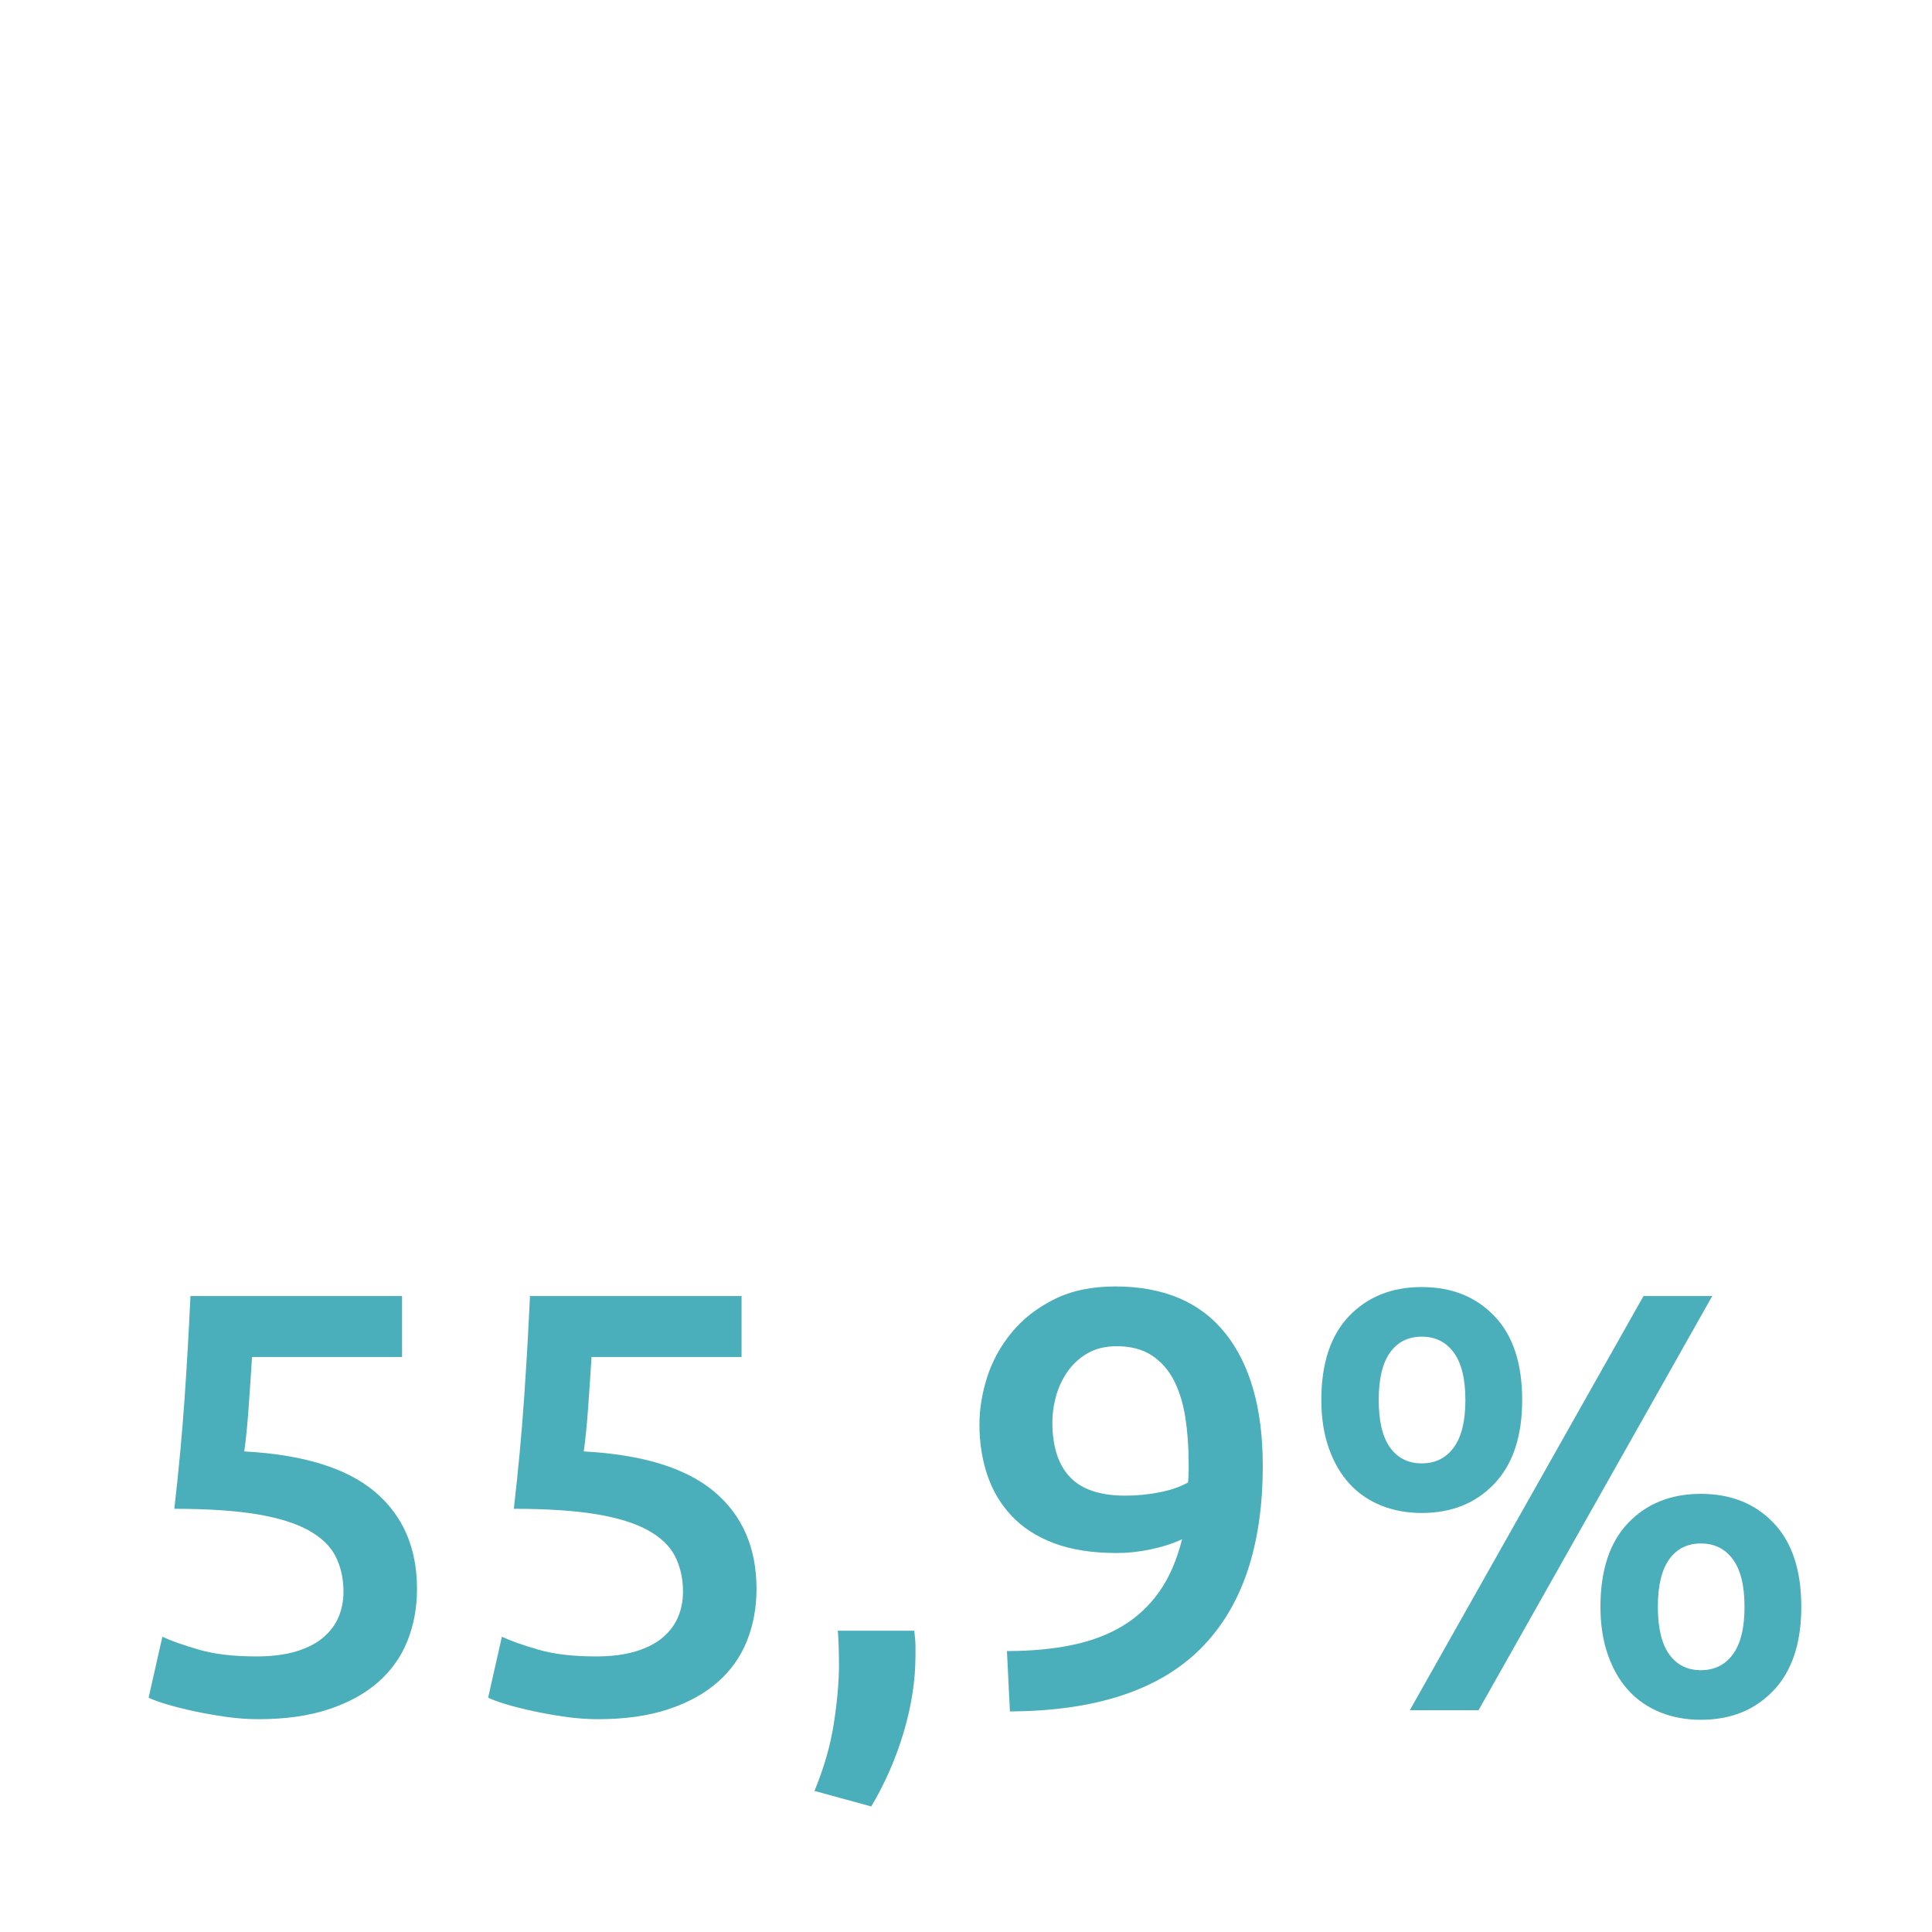 <?xml version="1.0" encoding="UTF-8"?>
<svg id="Warstwa_1" xmlns="http://www.w3.org/2000/svg" viewBox="0 0 1228.27 1228.27">
  <defs>
    <style>
      .cls-1 {
        fill: #fff;
      }

      .cls-2 {
        fill: #4baebb;
      }
    </style>
  </defs>
  <rect class="cls-1" width="1228.27" height="1228.27"/>
  <g>
    <path class="cls-2" d="M218.37,1012.04c0-8.36-1.65-15.83-4.94-22.42-3.29-6.58-9.06-12.16-17.29-16.72-8.24-4.56-19.25-7.98-33.06-10.26-13.81-2.28-31.23-3.42-52.25-3.42,2.78-24.32,4.94-47.44,6.46-69.35,1.52-21.91,2.78-43.89,3.8-65.93h134.52v38.76h-95.38c-.25,4.31-.57,9.19-.95,14.63-.38,5.45-.76,10.96-1.14,16.53-.38,5.58-.83,10.9-1.33,15.96-.51,5.07-1.01,9.38-1.52,12.92,37.49,2.03,65.17,10.58,83.03,25.65,17.86,15.08,26.79,35.66,26.79,61.75,0,11.91-2.03,22.93-6.08,33.06-4.06,10.14-10.26,18.88-18.62,26.22-8.36,7.35-18.88,13.11-31.54,17.29-12.67,4.18-27.49,6.27-44.46,6.27-6.84,0-13.81-.51-20.9-1.52-7.1-1.01-13.87-2.22-20.33-3.61-6.46-1.39-12.23-2.85-17.29-4.37-5.07-1.52-8.87-2.91-11.4-4.18l8.74-38.76c5.32,2.54,12.98,5.26,22.99,8.17,10,2.92,22.23,4.37,36.67,4.37,9.88,0,18.37-1.07,25.46-3.23,7.09-2.15,12.85-5.13,17.29-8.93,4.43-3.8,7.66-8.17,9.69-13.11,2.02-4.94,3.04-10.2,3.04-15.77h0Z"/>
    <path class="cls-2" d="M434.21,1012.04c0-8.36-1.65-15.83-4.94-22.42-3.3-6.58-9.06-12.16-17.29-16.72-8.24-4.56-19.26-7.98-33.06-10.26-13.81-2.28-31.22-3.42-52.25-3.42,2.79-24.32,4.94-47.44,6.46-69.35,1.52-21.91,2.79-43.89,3.8-65.93h134.52v38.76h-95.38c-.26,4.31-.57,9.19-.95,14.63-.38,5.45-.76,10.96-1.14,16.53-.38,5.58-.83,10.9-1.33,15.96-.51,5.07-1.02,9.38-1.52,12.92,37.49,2.03,65.17,10.58,83.03,25.65,17.86,15.08,26.79,35.66,26.79,61.75,0,11.91-2.03,22.93-6.08,33.06-4.06,10.14-10.26,18.88-18.62,26.22-8.36,7.35-18.88,13.11-31.54,17.29-12.67,4.18-27.49,6.27-44.46,6.27-6.84,0-13.81-.51-20.9-1.52-7.1-1.01-13.87-2.22-20.33-3.61-6.46-1.39-12.23-2.85-17.29-4.37-5.07-1.52-8.87-2.91-11.4-4.18l8.74-38.76c5.32,2.54,12.98,5.26,22.99,8.17,10,2.92,22.23,4.37,36.67,4.37,9.88,0,18.36-1.07,25.46-3.23,7.09-2.15,12.85-5.13,17.29-8.93,4.43-3.8,7.66-8.17,9.69-13.11s3.04-10.2,3.04-15.77h0Z"/>
    <path class="cls-2" d="M581.26,1036.74c.5,4.31.76,7.48.76,9.5v6.08c0,15.71-2.47,31.92-7.41,48.64s-11.84,32.55-20.71,47.5l-36.1-9.88c6.08-14.7,10.19-29.07,12.35-43.13,2.15-14.06,3.23-26.41,3.23-37.05,0-3.04-.07-6.84-.19-11.4-.13-4.56-.32-7.98-.57-10.26h48.64,0Z"/>
    <path class="cls-2" d="M751.5,978.6c-6.08,2.79-12.79,4.94-20.14,6.46-7.35,1.52-14.44,2.28-21.28,2.28-15.71,0-29.07-2.09-40.09-6.27-11.02-4.18-20.02-10-26.98-17.48-6.97-7.47-12.1-16.15-15.39-26.03-3.29-9.88-4.94-20.52-4.94-31.92,0-9.88,1.65-19.95,4.94-30.21s8.48-19.7,15.58-28.31c7.09-8.61,16.08-15.64,26.98-21.09,10.89-5.44,23.81-8.17,38.76-8.17,30.9,0,54.27,9.95,70.11,29.83,15.83,19.89,23.75,47.95,23.75,84.17,0,51.17-13.17,89.94-39.52,116.28-26.35,26.34-66.76,39.64-121.22,39.9l-1.9-38.38c15.2,0,28.94-1.26,41.23-3.8,12.29-2.53,23.05-6.58,32.3-12.16,9.24-5.57,17.03-12.85,23.37-21.85,6.33-8.99,11.14-20.08,14.44-33.25h0ZM715.4,950.86c7.34,0,14.56-.69,21.66-2.09,7.09-1.39,13.17-3.48,18.24-6.27.25-2.78.38-5.19.38-7.22v-5.32c0-10.13-.7-19.69-2.09-28.69-1.4-8.99-3.8-16.84-7.22-23.56-3.42-6.71-8.11-12.03-14.06-15.96-5.96-3.92-13.37-5.89-22.23-5.89-7.35,0-13.62,1.52-18.81,4.56-5.2,3.04-9.44,6.97-12.73,11.78-3.29,4.82-5.7,10.01-7.22,15.58-1.52,5.58-2.28,11.02-2.28,16.34,0,15.46,3.73,27.11,11.21,34.96,7.47,7.86,19.19,11.78,35.15,11.78h0Z"/>
    <path class="cls-2" d="M967.72,890.06c0,23.05-5.89,40.79-17.67,53.2-11.78,12.42-27.17,18.62-46.17,18.62-9.38,0-17.99-1.58-25.84-4.75-7.85-3.16-14.57-7.79-20.14-13.87-5.58-6.08-9.95-13.62-13.11-22.61-3.17-8.99-4.75-19.19-4.75-30.59,0-23.3,5.89-41.1,17.67-53.39,11.78-12.28,27.17-18.43,46.17-18.43s34.39,6.15,46.17,18.43c11.78,12.29,17.67,30.09,17.67,53.39h0ZM931.62,890.06c0-13.42-2.47-23.5-7.41-30.21s-11.72-10.07-20.33-10.07-15.33,3.36-20.14,10.07c-4.82,6.71-7.22,16.79-7.22,30.21s2.4,23.5,7.22,30.21c4.81,6.71,11.52,10.07,20.14,10.07s15.39-3.35,20.33-10.07c4.94-6.71,7.41-16.78,7.41-30.21ZM1044.86,823.94h43.7l-148.58,263.34h-43.7l148.58-263.34ZM1145.17,1021.54c0,23.06-5.89,40.79-17.67,53.2-11.78,12.42-27.17,18.62-46.17,18.62-9.38,0-17.99-1.58-25.84-4.75-7.86-3.17-14.57-7.79-20.14-13.87-5.58-6.08-9.95-13.61-13.11-22.61-3.17-8.99-4.75-19.19-4.75-30.59,0-23.3,5.89-41.1,17.67-53.39,11.78-12.29,27.17-18.43,46.17-18.43s34.39,6.14,46.17,18.43,17.67,30.08,17.67,53.39h0ZM1109.08,1021.54c0-13.42-2.47-23.49-7.41-30.21-4.94-6.71-11.72-10.07-20.33-10.07s-15.33,3.36-20.14,10.07c-4.81,6.72-7.22,16.79-7.22,30.21s2.41,23.5,7.22,30.21c4.81,6.72,11.53,10.07,20.14,10.07s15.39-3.35,20.33-10.07c4.94-6.71,7.41-16.78,7.41-30.21Z"/>
  </g>
</svg>